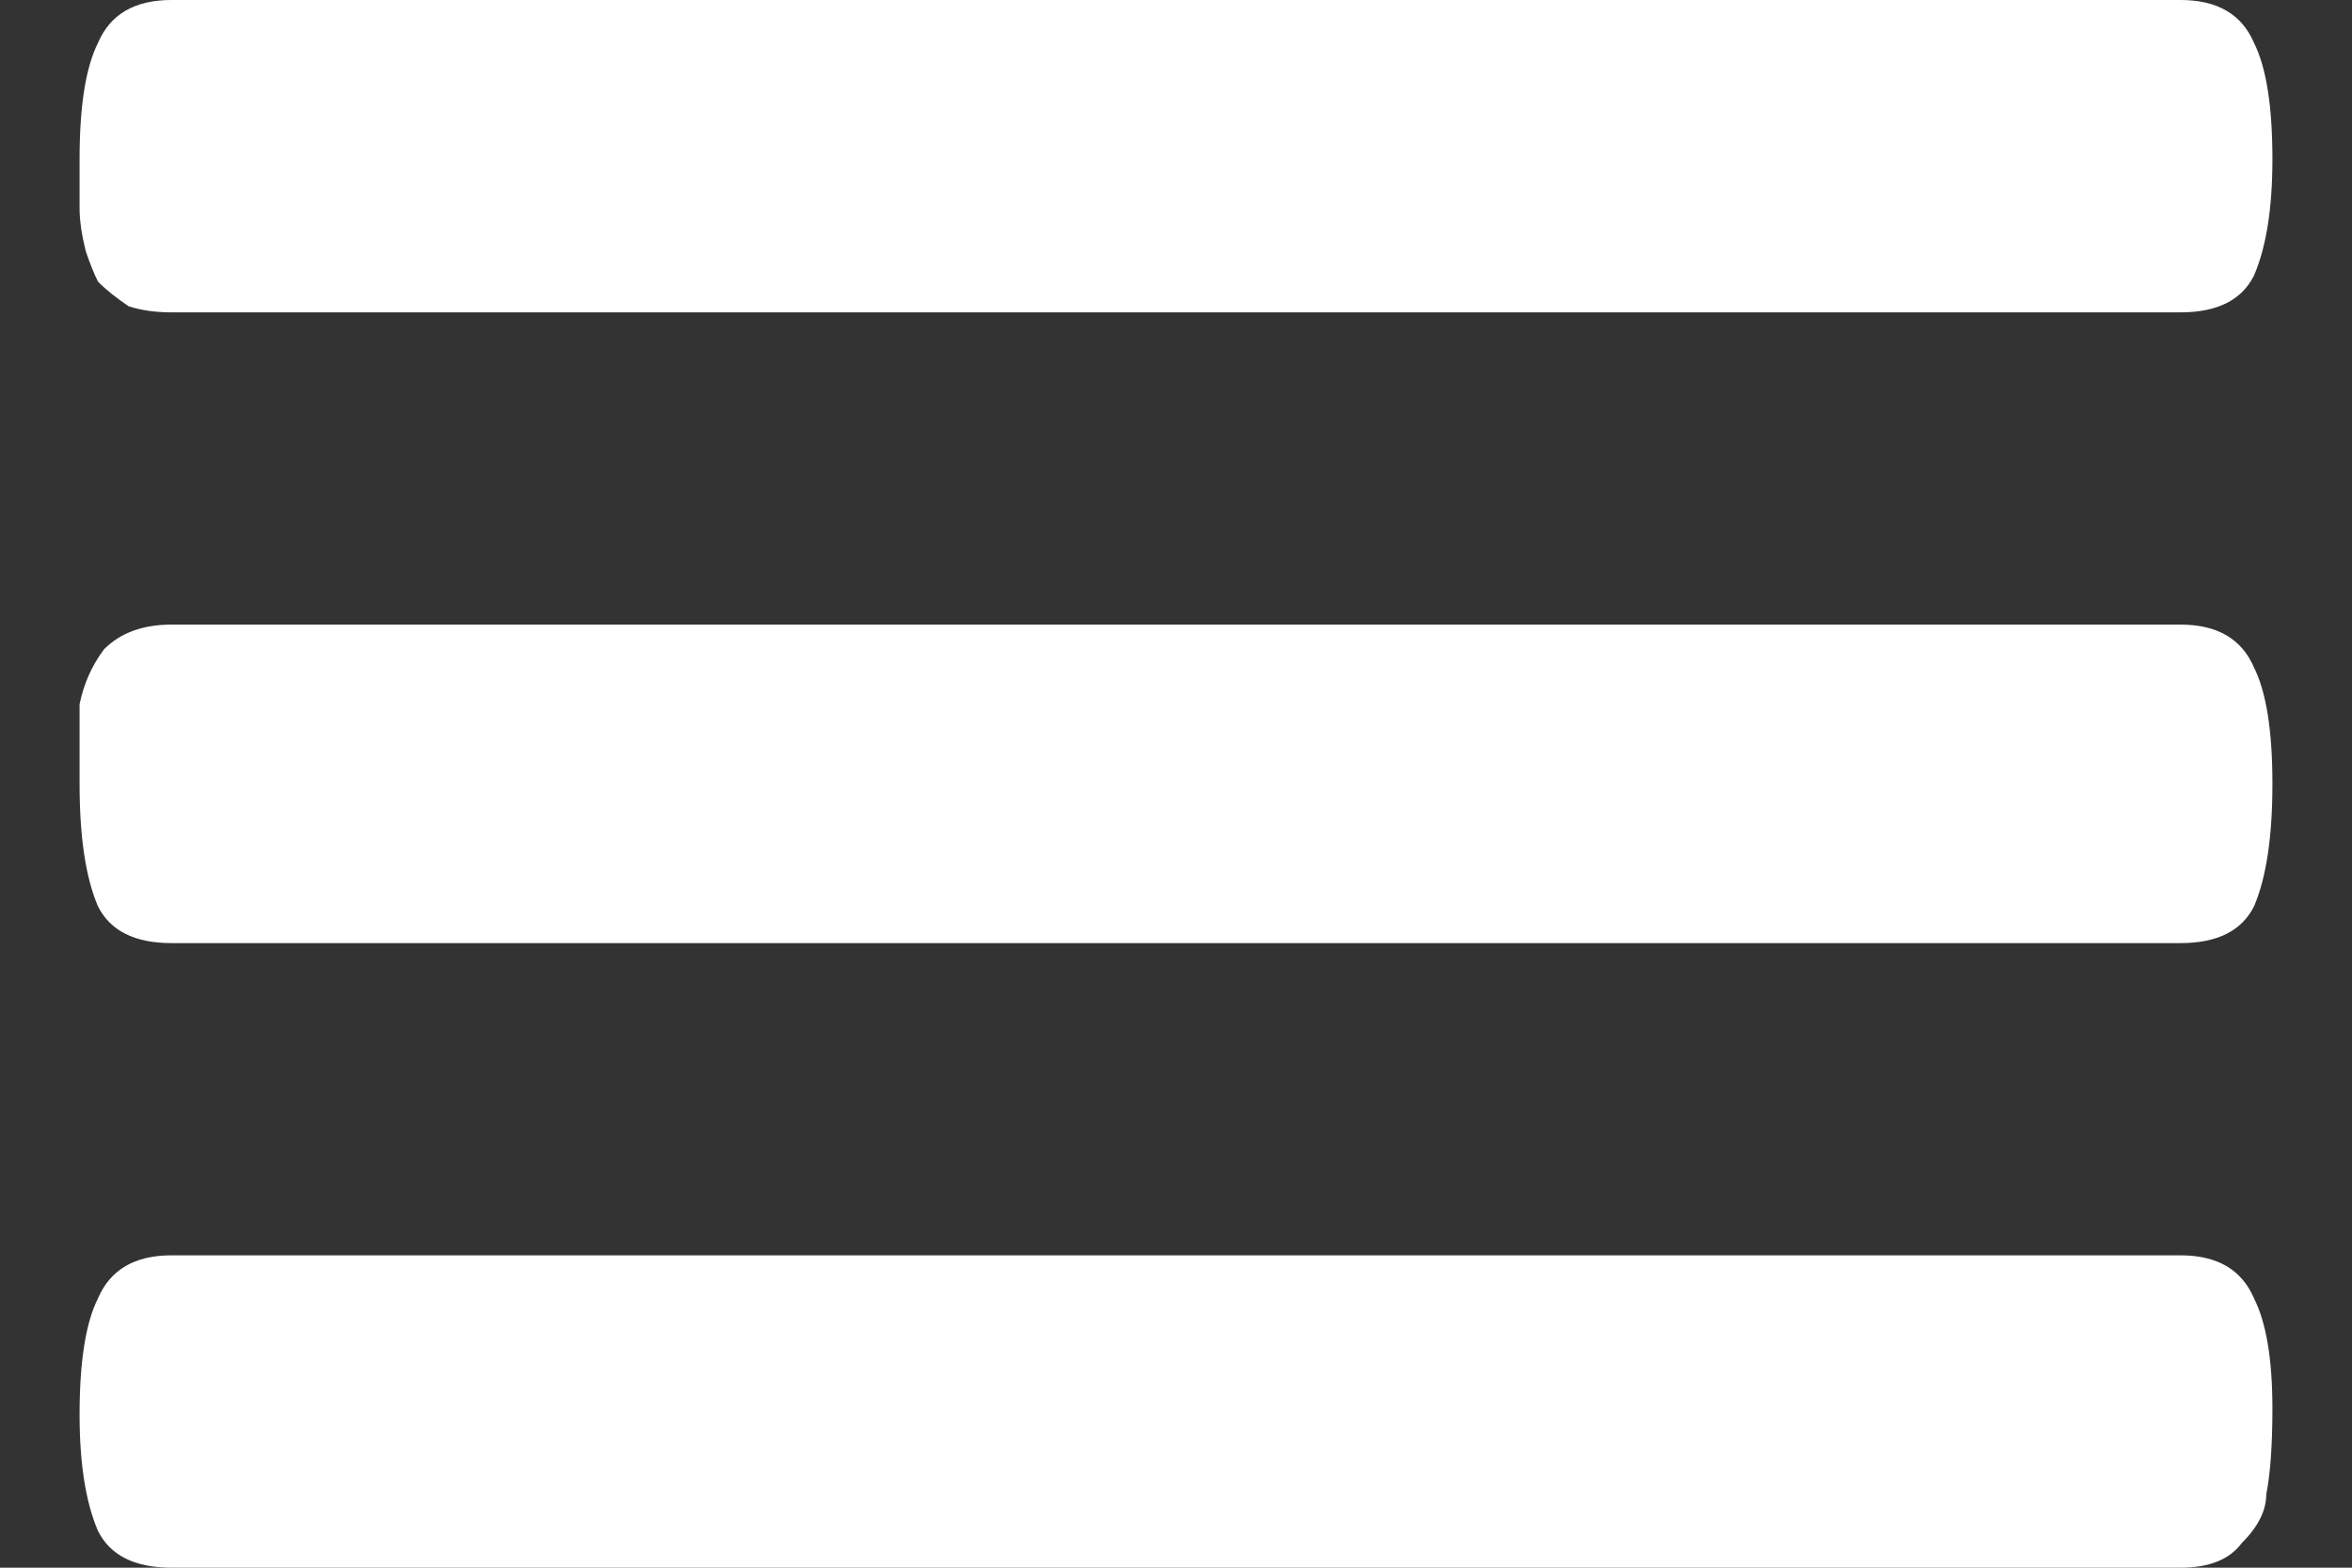 <svg width="18" height="12" viewBox="0 0 18 12" fill="none" xmlns="http://www.w3.org/2000/svg">
<rect x="0" y="0" width="18" height="12" fill="#333333" stroke="none"/>
<path d="M16.688 4.781C16.969 4.781 17.156 4.891 17.25 5.109C17.344 5.297 17.391 5.594 17.391 6C17.391 6.406 17.344 6.719 17.25 6.938C17.156 7.125 16.969 7.219 16.688 7.219H1.312C1.031 7.219 0.844 7.125 0.75 6.938C0.656 6.719 0.609 6.406 0.609 6C0.609 5.75 0.609 5.547 0.609 5.391C0.641 5.234 0.703 5.094 0.797 4.969C0.922 4.844 1.094 4.781 1.312 4.781H16.688ZM16.688 9.609C16.969 9.609 17.156 9.719 17.25 9.938C17.344 10.125 17.391 10.406 17.391 10.781C17.391 11.062 17.375 11.281 17.344 11.438C17.344 11.562 17.281 11.688 17.156 11.812C17.062 11.938 16.906 12 16.688 12H1.312C1.031 12 0.844 11.906 0.75 11.719C0.656 11.5 0.609 11.203 0.609 10.828C0.609 10.422 0.656 10.125 0.75 9.938C0.844 9.719 1.031 9.609 1.312 9.609H16.688ZM1.312 2.391C1.188 2.391 1.078 2.375 0.984 2.344C0.891 2.281 0.812 2.219 0.75 2.156C0.719 2.094 0.688 2.016 0.656 1.922C0.625 1.797 0.609 1.688 0.609 1.594C0.609 1.5 0.609 1.375 0.609 1.219C0.609 0.812 0.656 0.516 0.75 0.328C0.844 0.109 1.031 0 1.312 0H16.688C16.969 0 17.156 0.109 17.25 0.328C17.344 0.516 17.391 0.812 17.391 1.219C17.391 1.594 17.344 1.891 17.25 2.109C17.156 2.297 16.969 2.391 16.688 2.391H1.312Z" fill="white"/>
</svg>
